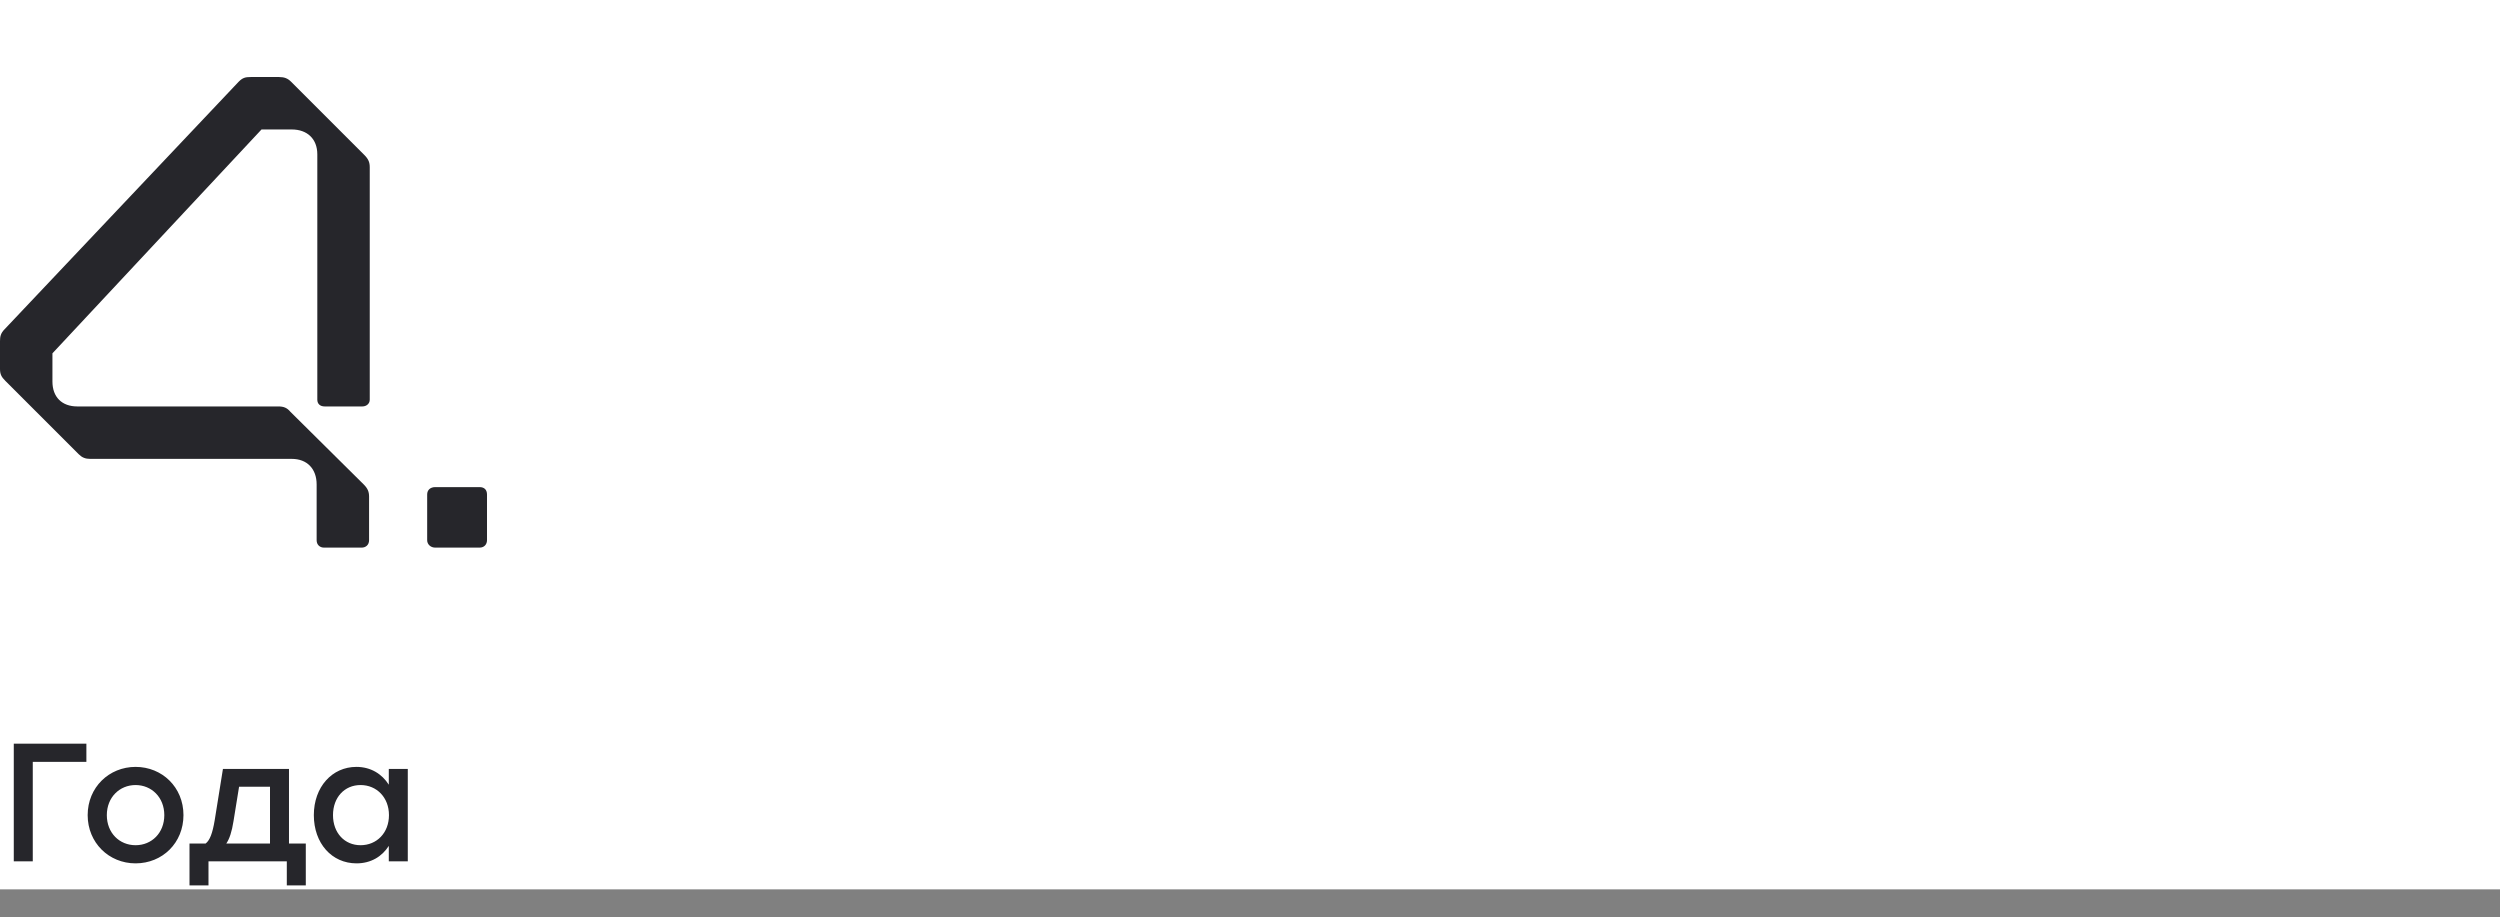 <svg width="357" height="131" viewBox="0 0 357 131" fill="none" xmlns="http://www.w3.org/2000/svg">
<rect x="0" y="0" width="357" height="131" fill="#808080" stroke="none"/>
<rect width="357" height="127" fill="white"/>
<path d="M35.808 11H39.84C40.608 11 41.088 11.192 41.568 11.672L52.032 22.136C52.608 22.712 52.8 23.192 52.8 23.864V57.08C52.8 57.656 52.32 58.04 51.744 58.04H46.368C45.696 58.04 45.312 57.656 45.312 57.08V22.04C45.312 19.832 43.872 18.488 41.664 18.488H37.344L7.488 50.456V54.488C7.488 56.696 8.832 58.04 11.04 58.04H39.744C40.512 58.04 40.992 58.232 41.472 58.808L51.936 69.176C52.512 69.752 52.704 70.232 52.704 70.904V77.144C52.704 77.816 52.224 78.2 51.648 78.2H46.272C45.696 78.2 45.216 77.816 45.216 77.144V69.176C45.216 66.968 43.872 65.528 41.664 65.528H12.864C12.192 65.528 11.712 65.336 11.232 64.856L0.768 54.392C0.192 53.816 0 53.432 0 52.664V48.728C0 48.056 0.096 47.576 0.672 47L34.08 11.672C34.656 11.096 35.04 11 35.808 11Z" fill="#26262B"/>
<path d="M62.152 69.559H68.488C69.16 69.559 69.544 69.943 69.544 70.615V77.143C69.544 77.719 69.16 78.199 68.488 78.199H62.152C61.48 78.199 61 77.719 61 77.143V70.615C61 69.943 61.48 69.559 62.152 69.559Z" fill="#26262B"/>
<path d="M12.336 106.2V108.792H4.68V123H1.968V106.2H12.336ZM19.359 109.512C23.151 109.512 26.199 112.416 26.199 116.4C26.199 120.36 23.199 123.288 19.359 123.288C15.543 123.288 12.519 120.336 12.519 116.4C12.519 112.416 15.591 109.512 19.359 109.512ZM19.359 112.104C17.079 112.104 15.255 113.856 15.255 116.4C15.255 118.944 17.055 120.696 19.359 120.696C21.663 120.696 23.463 118.944 23.463 116.4C23.463 113.856 21.639 112.104 19.359 112.104ZM41.268 120.456H43.668V126.432H40.956V123H29.772V126.432H27.06V120.456H29.364C29.964 120 30.348 118.992 30.66 117.12L31.836 109.8H41.268V120.456ZM32.316 120.456H38.556V112.344H34.14L33.348 117.24C33.108 118.776 32.772 119.784 32.316 120.456ZM55.52 109.8H58.232V123H55.52V120.792C54.56 122.304 52.976 123.288 50.912 123.288C47.384 123.288 44.816 120.432 44.816 116.4C44.816 112.368 47.432 109.512 50.888 109.512C52.976 109.512 54.56 110.544 55.52 112.056V109.8ZM51.488 120.696C53.792 120.696 55.544 118.944 55.544 116.4C55.544 113.88 53.792 112.104 51.488 112.104C49.184 112.104 47.552 113.88 47.552 116.4C47.552 118.944 49.208 120.696 51.488 120.696Z" fill="#26262B"/>
</svg>
